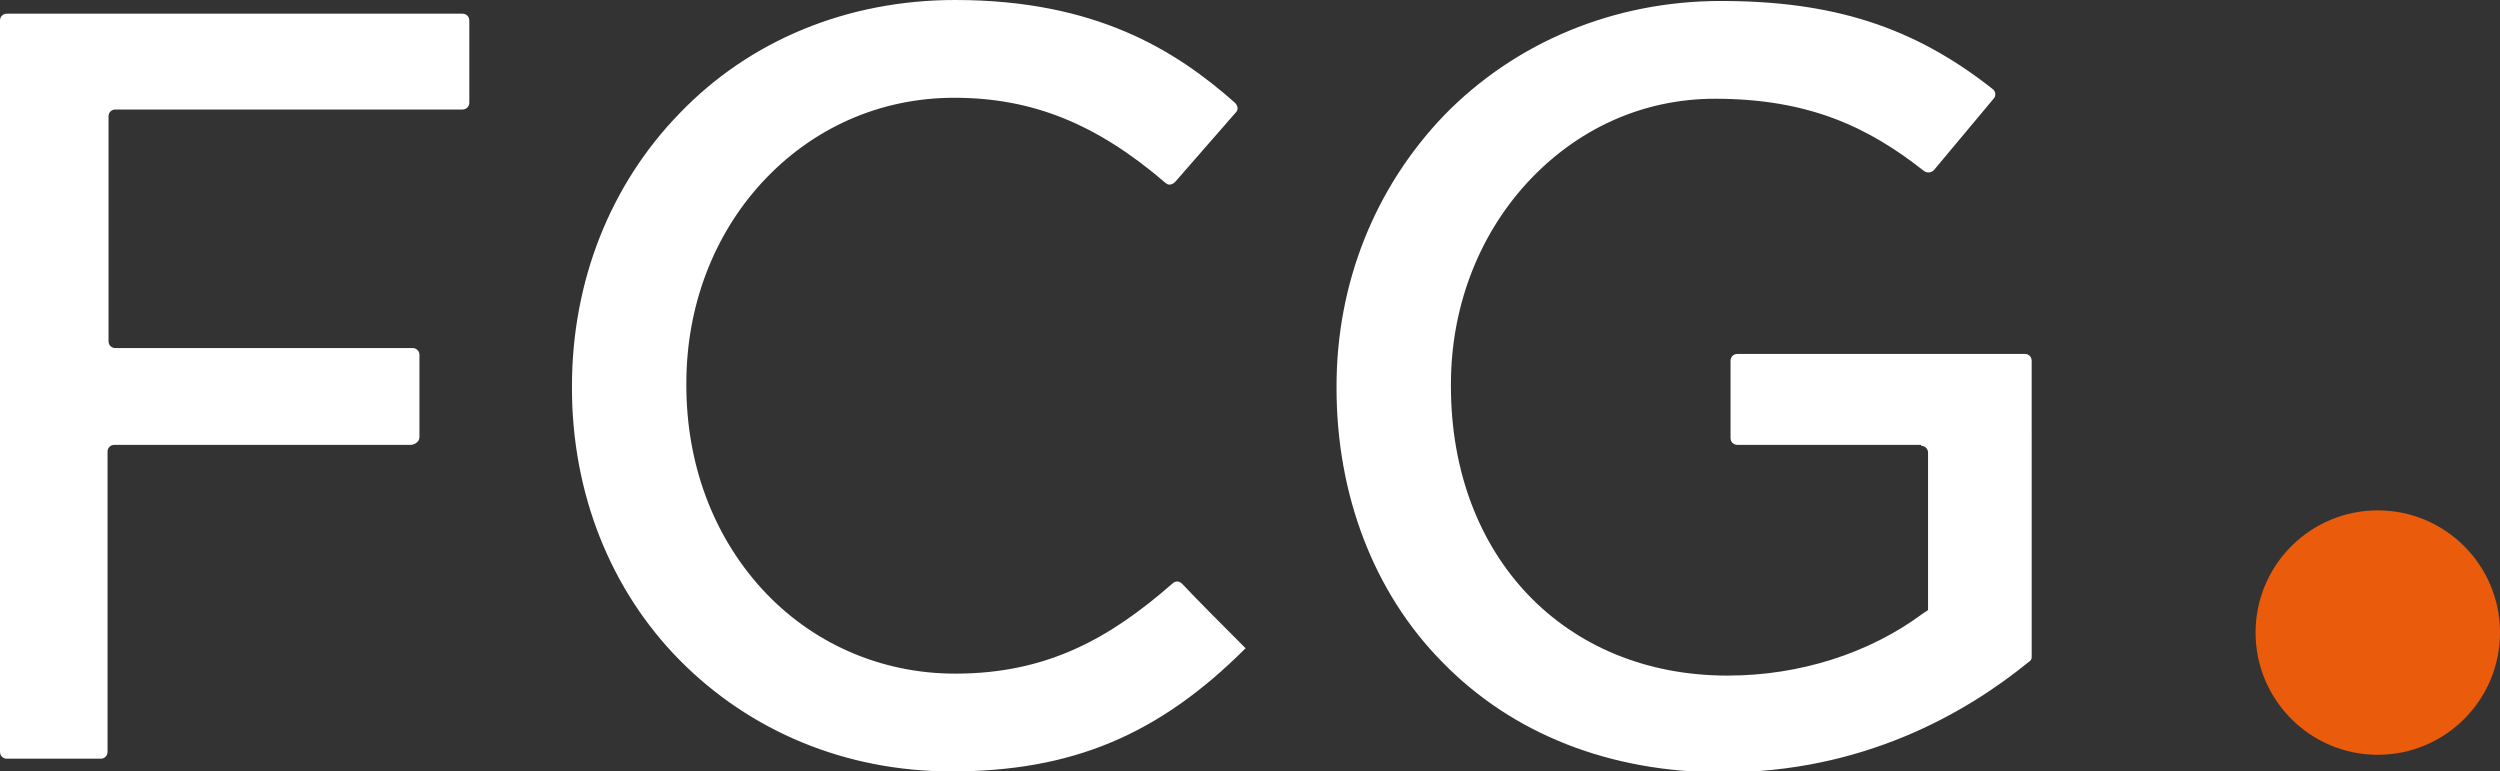 <svg version="1.1" id="Layer_1" xmlns="http://www.w3.org/2000/svg" xmlns:xlink="http://www.w3.org/1999/xlink" x="0" y="0" viewBox="0 0 255.7 78.9" xml:space="preserve"><rect x="0" y="0" width="255.7" height="78.9" fill="#333333" stroke="none"/><style/><defs><path id="SVGID_1_" d="M0 0h255.7v78.9H0z"/></defs><clipPath id="SVGID_00000091737172533126957340000015086212064403441587_"><use xlink:href="#SVGID_1_" overflow="visible"/></clipPath><path d="M255.7 64.7c0 6.9-5.6 12.5-12.5 12.5s-12.5-5.6-12.5-12.5 5.6-12.5 12.5-12.5 12.5 5.6 12.5 12.5" clip-path="url(#SVGID_00000091737172533126957340000015086212064403441587_)" fill="#ea5b0b"/><path d="M42.9 44.7v-8.4c0-.4-.3-.7-.7-.7H11.8c-.4 0-.7-.3-.7-.7v-23c0-.4.3-.7.7-.7h35.5c.4 0 .7-.3.7-.7V2.1c0-.4-.3-.7-.7-.7H.7c-.4 0-.7.3-.7.7v74.8c0 .4.3.7.7.7h9.6c.4 0 .7-.3.7-.7V46.2c0-.4.3-.7.7-.7h30.4c.5-.1.8-.4.8-.8m54.8 24.2c-7.6 0-14.7-3.1-19.8-8.7-5-5.5-7.7-12.8-7.7-20.8v-.2c0-7.9 2.8-15.2 7.8-20.6 5.1-5.5 12-8.6 19.6-8.6 7.9 0 14.5 2.6 21.6 8.7.3.3.7.2 1-.1l6.2-7.1c.3-.3.2-.7-.1-1C120.2 5.1 112 0 97.7 0c-11 0-21 4.1-28.2 11.6-7.1 7.3-11 17.2-11 27.9v.2c0 10.7 3.9 20.6 11 27.8 7.2 7.3 17 11.4 27.8 11.4 12.3 0 21.2-3.7 30.1-12.6l-.4-.4c-1.7-1.7-4.5-4.5-6.1-6.2-.3-.3-.7-.3-1 0-6.3 5.5-12.7 9.2-22.2 9.2m98.8-23.3c.4 0 .7.3.7.7v16.1l-.6.4c-5.4 4-12.5 6.3-19.9 6.3-16.7 0-28.3-12.2-28.3-29.6v-.2c0-7.7 2.7-15 7.7-20.5 5.1-5.6 11.9-8.7 19.3-8.7 9.6 0 15.7 2.9 21.4 7.4.3.2.7.2 1-.1l6.1-7.3c.3-.3.2-.8-.1-1-8.1-6.4-16.4-9-27.8-9-10.9 0-21 4.2-28.3 11.7-7.1 7.4-11 17.2-11 27.7v.2c0 10.9 3.8 20.9 10.8 28 7.2 7.4 17.2 11.3 28.7 11.3 14.3 0 24.8-6 31.3-11.3.2-.1.3-.3.3-.5V36.9c0-.4-.3-.7-.7-.7h-29.4c-.4 0-.7.3-.7.7v7.9c0 .4.3.7.7.7h18.8z" clip-path="url(#SVGID_00000091737172533126957340000015086212064403441587_)" fill="#fff"/></svg>